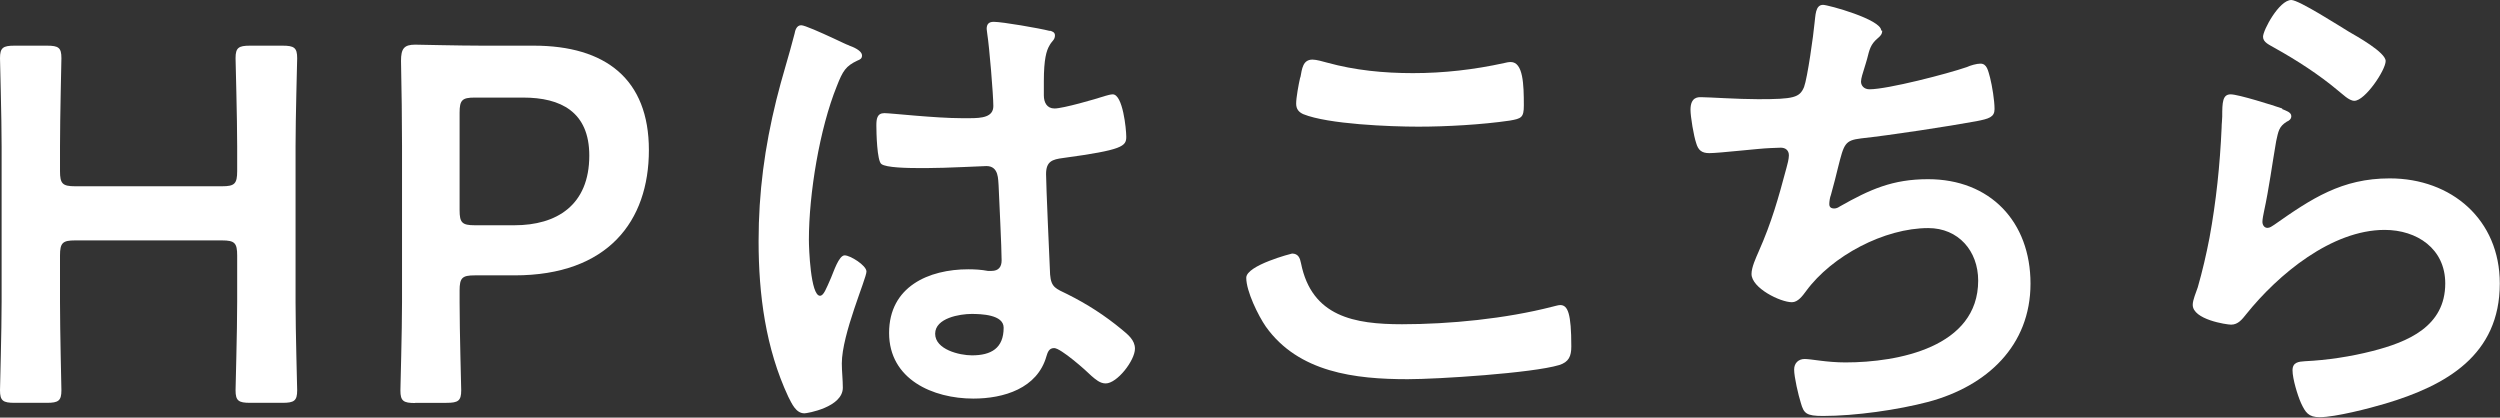 <?xml version="1.0" encoding="UTF-8"?><svg id="_レイヤー_2" xmlns="http://www.w3.org/2000/svg" width="123.75" height="20.67" viewBox="0 0 123.75 20.67"><rect x="0" y="0" width="123.75" height="20.67" fill="#333333" stroke="none"/><defs><style>.cls-1{fill:#fff;stroke-width:0px;}</style></defs><g id="_オブジェクト"><path class="cls-1" d="m2.97,14.95c0,1.45.07,4.2.07,4.37,0,.52-.15.62-.72.62H.72c-.57,0-.72-.1-.72-.62,0-.17.08-2.92.08-4.37v-7.7c0-1.45-.08-4.2-.08-4.37,0-.52.15-.62.72-.62h1.6c.58,0,.72.1.72.62,0,.18-.07,2.92-.07,4.37v1.22c0,.62.12.75.75.75h7.27c.62,0,.75-.12.75-.75v-1.22c0-1.45-.08-4.2-.08-4.37,0-.52.15-.62.72-.62h1.6c.58,0,.73.1.73.62,0,.18-.08,2.92-.08,4.37v7.7c0,1.45.08,4.2.08,4.37,0,.52-.15.62-.73.62h-1.6c-.57,0-.72-.1-.72-.62,0-.17.08-2.92.08-4.37v-2.3c0-.62-.12-.75-.75-.75H3.72c-.62,0-.75.12-.75.75v2.3Z"/><path class="cls-1" d="m20.55,19.95c-.58,0-.73-.1-.73-.62,0-.17.08-2.92.08-4.37v-7.75c0-1.22-.02-2.77-.05-4.2,0-.6.15-.8.7-.8.17,0,2.15.05,3.32.05h2.55c3.55,0,5.7,1.65,5.7,5.17s-2.03,6.2-6.65,6.2h-1.97c-.62,0-.75.12-.75.75v.57c0,1.45.08,4.2.08,4.37,0,.52-.15.62-.73.62h-1.55Zm2.2-9.55c0,.62.12.75.75.75h1.97c2.07,0,3.7-.98,3.7-3.45,0-2.17-1.42-2.87-3.27-2.87h-2.4c-.62,0-.75.12-.75.75v4.82Z"/><path class="cls-1" d="m42.02,2.25c.2.07.65.25.65.5,0,.15-.1.2-.23.25-.57.27-.72.5-1.02,1.27-.85,2.1-1.38,5.32-1.38,7.6,0,.4.08,2.77.55,2.77.18,0,.3-.33.55-.9.12-.27.38-1.1.67-1.1.28,0,1.08.5,1.08.8,0,.35-1.22,3.1-1.22,4.55,0,.4.05.8.05,1.2,0,.97-1.77,1.27-1.9,1.27-.42,0-.62-.47-.8-.82-1.12-2.4-1.47-5.05-1.47-7.7,0-2.42.3-4.65.88-7,.27-1.1.62-2.17.9-3.27.03-.17.1-.42.33-.42.17,0,.95.35,1.6.65.33.15.62.3.77.35Zm9.95-.73c.12.03.25.08.25.23,0,.23-.15.27-.27.5-.15.25-.28.67-.28,1.77v.7c0,.35.15.65.53.65.42,0,2.05-.47,2.5-.62.1-.03.28-.08.38-.08.5,0,.67,1.72.67,2.1,0,.47-.17.65-3.12,1.05-.55.07-.85.17-.85.8,0,.5.17,4.32.2,4.97.05.65.3.7.85.97,1,.5,1.85,1.05,2.7,1.75.3.25.65.52.65.95,0,.58-.88,1.72-1.45,1.72-.28,0-.5-.2-.7-.37-.27-.27-1.52-1.38-1.85-1.38-.25,0-.32.2-.38.4-.45,1.6-2.12,2.1-3.62,2.1-2,0-4.17-.95-4.17-3.25s1.97-3.15,3.92-3.15c.33,0,.65.02.97.08h.18c.35,0,.5-.2.5-.52,0-.62-.12-3-.15-3.72-.03-.25.03-.95-.6-.95-.2,0-1.97.1-2.97.1h-.33c-.62,0-1.67-.02-1.9-.2-.22-.15-.25-1.57-.25-1.9s.03-.62.4-.62c.3,0,2.52.25,3.82.25h.4c.6,0,1.17-.05,1.17-.6s-.2-2.95-.3-3.57c0-.07-.03-.17-.03-.25,0-.23.1-.35.35-.35.42,0,2.27.32,2.77.45Zm-3.88,14.02c-.57,0-1.8.2-1.8.98s1.2,1.07,1.82,1.07c.95,0,1.57-.35,1.57-1.37,0-.65-1.12-.68-1.6-.68Z"/><path class="cls-1" d="m63.95,12.55c.32,0,.4.23.45.48.53,2.65,2.65,3.02,5,3.02s5.12-.27,7.45-.87c.1-.02.28-.08.38-.08.38,0,.55.42.55,2.05,0,.48-.12.77-.6.92-1.33.4-6,.7-7.5.7-2.6,0-5.4-.33-7.02-2.6-.38-.55-.97-1.75-.97-2.42,0-.62,2.25-1.2,2.27-1.2Zm.42-8.72c.08-.43.12-.88.6-.88.2,0,.53.1.72.15,1.38.38,2.8.52,4.25.52,1.52,0,3.02-.17,4.52-.5.07-.02.22-.05.32-.05.62,0,.65,1.12.65,2.15,0,.6-.12.65-.7.75-1.37.2-3.12.3-4.52.3s-4.47-.12-5.7-.62c-.22-.1-.35-.25-.35-.52,0-.3.12-.95.2-1.3Z"/><path class="cls-1" d="m93.17,1.52c0,.18-.1.27-.23.38-.35.3-.4.55-.52,1.02-.05.15-.08.3-.15.5-.05.17-.15.45-.15.62,0,.2.15.38.42.38.9,0,3.87-.77,4.82-1.1.17-.08.48-.17.67-.17.33,0,.38.35.48.7.1.4.22,1.12.22,1.55,0,.4-.28.48-.9.6-1.35.25-4.3.7-5.7.85-.82.1-.85.27-1.15,1.45-.08.35-.2.8-.35,1.35-.05.12-.08.33-.08.45,0,.15.08.22.25.22.1,0,.2-.05.27-.1,1.5-.85,2.62-1.35,4.37-1.35,3.07,0,5.07,2.1,5.07,5.17s-2.15,5.07-5.05,5.85c-1.52.4-3.62.7-5.22.7-.83,0-.95-.12-1.1-.65-.12-.38-.33-1.27-.33-1.65,0-.32.22-.52.52-.52.33,0,1.08.17,2.02.17,2.6,0,6.57-.75,6.57-4.05,0-1.47-.98-2.6-2.47-2.6-2.17,0-4.77,1.37-6.05,3.12-.17.23-.4.55-.7.55-.57,0-2-.7-2-1.4,0-.33.22-.8.35-1.1.65-1.47.97-2.62,1.38-4.15.05-.17.12-.45.12-.62,0-.25-.17-.38-.4-.38-.15,0-.38.02-.52.02-.58.02-2.52.25-3.02.25-.38,0-.55-.15-.65-.5-.12-.35-.28-1.3-.28-1.65,0-.65.4-.62.53-.62.35,0,1.82.1,2.82.1,1.77,0,2.05-.08,2.27-.6.17-.45.47-2.6.52-3.17.05-.35.03-.9.42-.9.25,0,2.88.72,2.88,1.27Z"/><path class="cls-1" d="m112.97,5.4c.18.08.45.15.45.35,0,.15-.12.23-.22.27-.4.25-.42.48-.53.97-.2,1.15-.35,2.32-.6,3.47-.03.15-.08.38-.08.52s.08.3.25.3c.12,0,.22-.08.33-.15,1.85-1.3,3.35-2.3,5.72-2.3,3.07,0,5.45,2.05,5.45,5.2,0,3.55-2.65,5.05-5.67,5.95-.77.23-2.47.67-3.25.67-.55,0-.7-.23-.92-.7-.17-.38-.42-1.2-.42-1.62,0-.4.3-.43.62-.45,1.08-.05,2.27-.23,3.32-.5,1.77-.45,3.62-1.22,3.62-3.35,0-1.72-1.4-2.65-3-2.65-2.62,0-5.27,2.2-6.85,4.17-.2.25-.4.52-.75.52-.22,0-1.9-.25-1.9-.98,0-.25.17-.62.25-.87.23-.8.42-1.62.58-2.45.33-1.8.52-3.62.6-5.45,0-.2.03-.38.03-.55,0-.72.02-1.1.42-1.1.38,0,2.12.55,2.55.7Zm.45-5.4c.38,0,2.4,1.3,2.85,1.57.38.22,1.82,1.02,1.82,1.45,0,.45-1.02,1.97-1.55,1.97-.27,0-.6-.35-.8-.5-.95-.8-2.07-1.52-3.15-2.12-.25-.15-.57-.27-.57-.55,0-.33.8-1.82,1.4-1.82Z"/></g></svg>